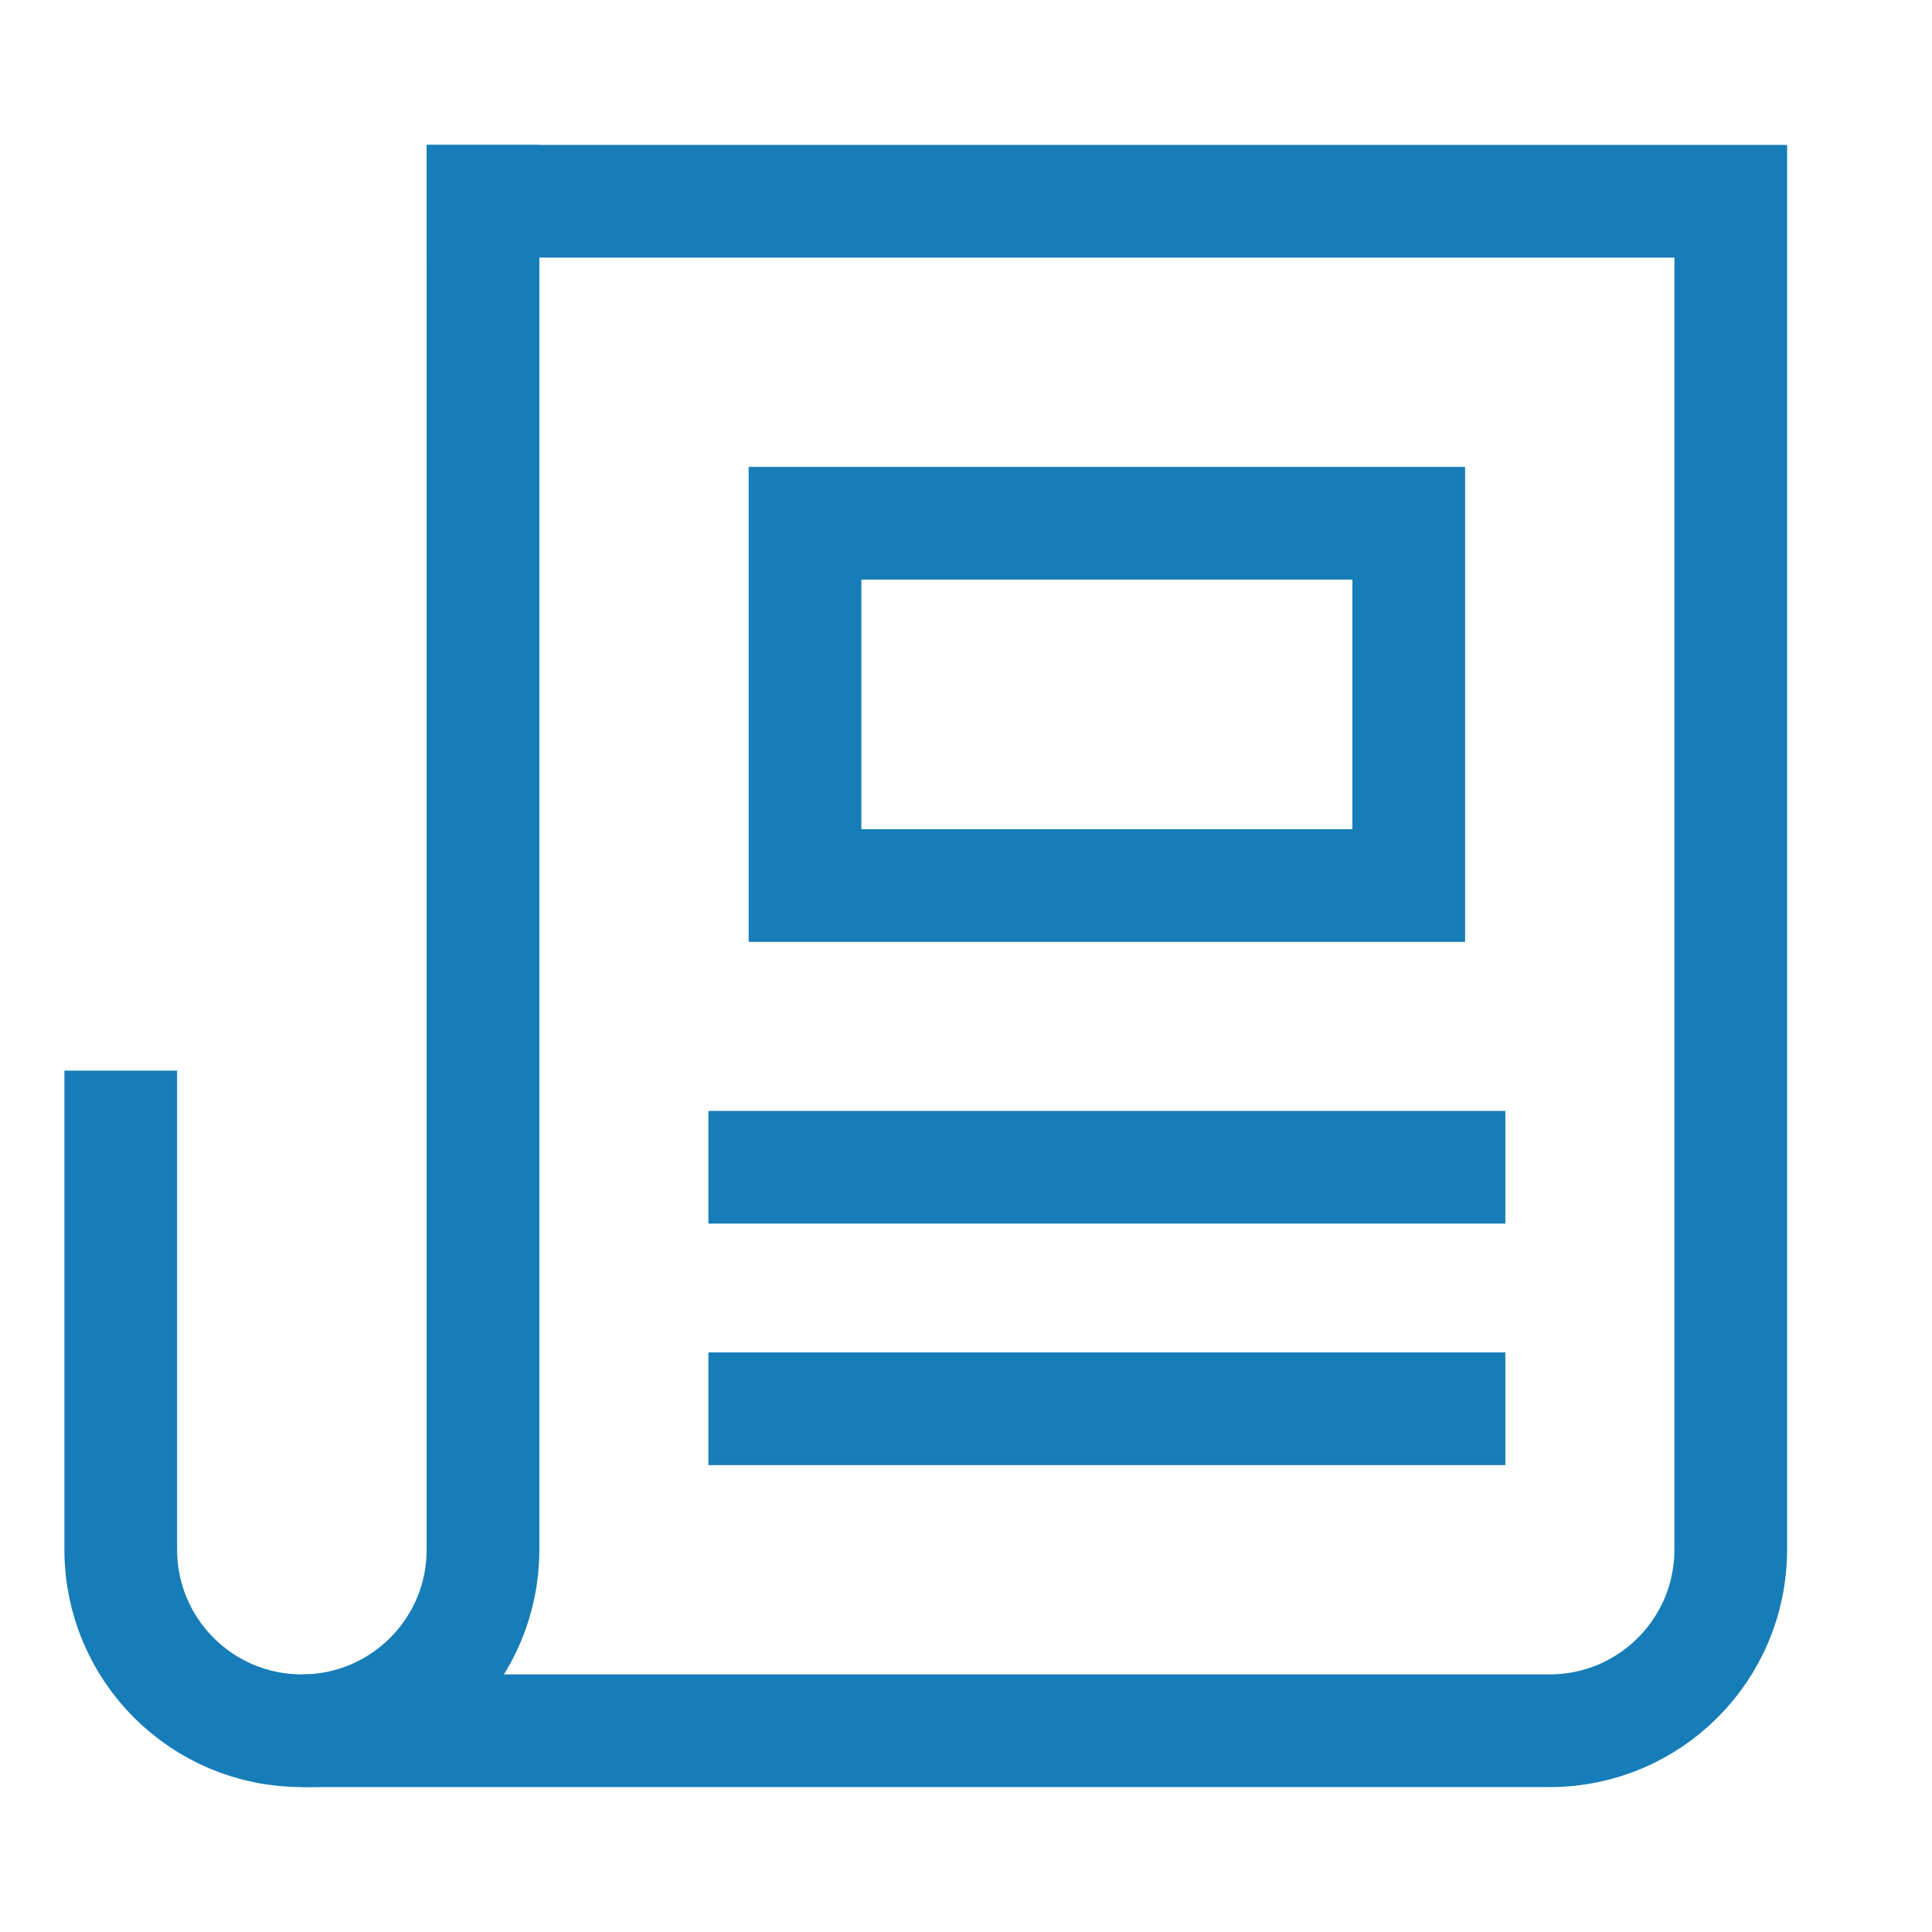 <svg width="24" height="24" viewBox="0 0 24 24" fill="none" xmlns="http://www.w3.org/2000/svg">
<path d="M9.5 14.5H18" stroke="#167DB8" stroke-width="1.4" stroke-miterlimit="10" stroke-linecap="square"/>
<path d="M9.5 17.5H18" stroke="#167DB8" stroke-width="1.4" stroke-miterlimit="10" stroke-linecap="square"/>
<path d="M17.5 6.5H10V11H17.5V6.5Z" stroke="#167DB8" stroke-width="1.4" stroke-miterlimit="10" stroke-linecap="square"/>
<path d="M6 2.5H21.5V19.25C21.5 20.493 20.493 21.5 19.25 21.5H3.75H4" stroke="#167DB8" stroke-width="1.4" stroke-miterlimit="10" stroke-linecap="square"/>
<path d="M6 2.5V19.25C6 20.493 4.993 21.5 3.75 21.5C2.507 21.5 1.5 20.493 1.5 19.25V14" stroke="#167DB8" stroke-width="1.4" stroke-miterlimit="10" stroke-linecap="square"/>
</svg>
